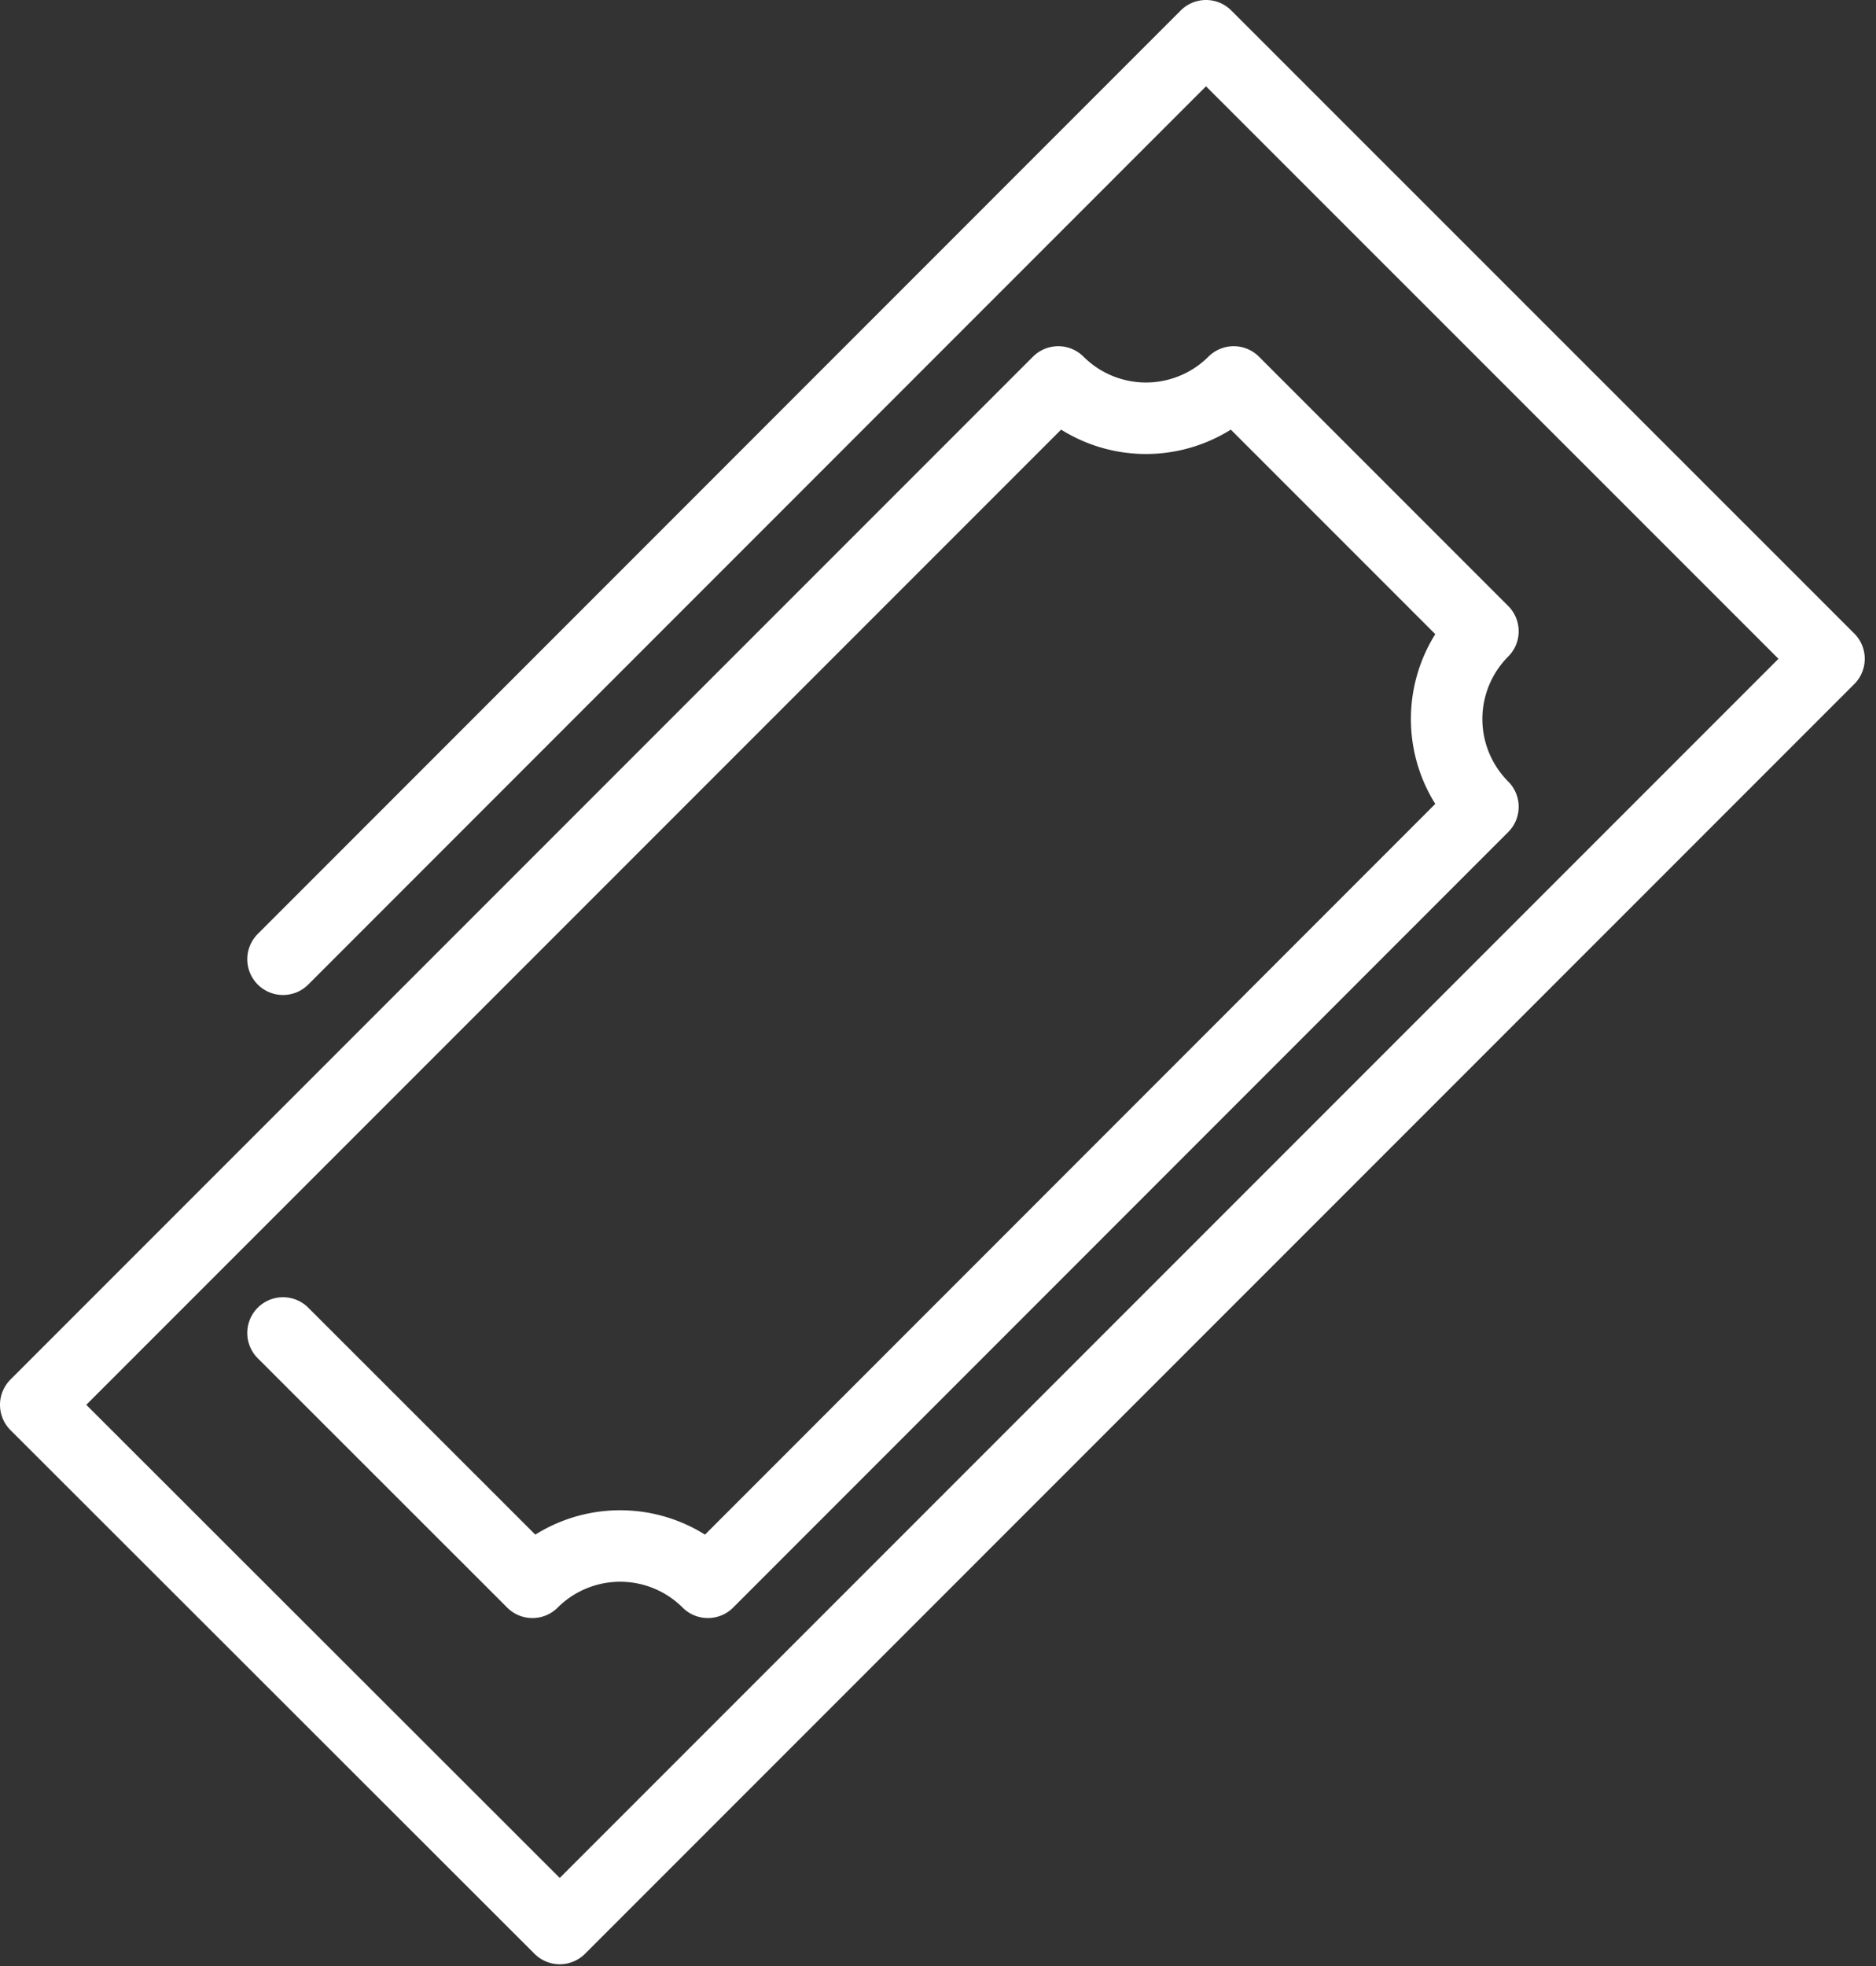 <svg xmlns="http://www.w3.org/2000/svg" width="105" height="110" fill="none" xmlns:v="https://vecta.io/nano"><rect width="100%" height="100%" fill="#333333" stroke="none"/><path d="M15.84 74.58L29.8 88.53a6.95 6.95 0 0 1 9.82 0L83 45.14a6.95 6.95 0 0 1 0-9.82L69.05 21.37a6.95 6.95 0 0 1-9.82 0L2 78.6l29.33 29.3 71.04-71.04L67.5 2 15.84 53.67" stroke="#fff" stroke-width="4" stroke-miterlimit="10" stroke-linecap="round" stroke-linejoin="round"/></svg>